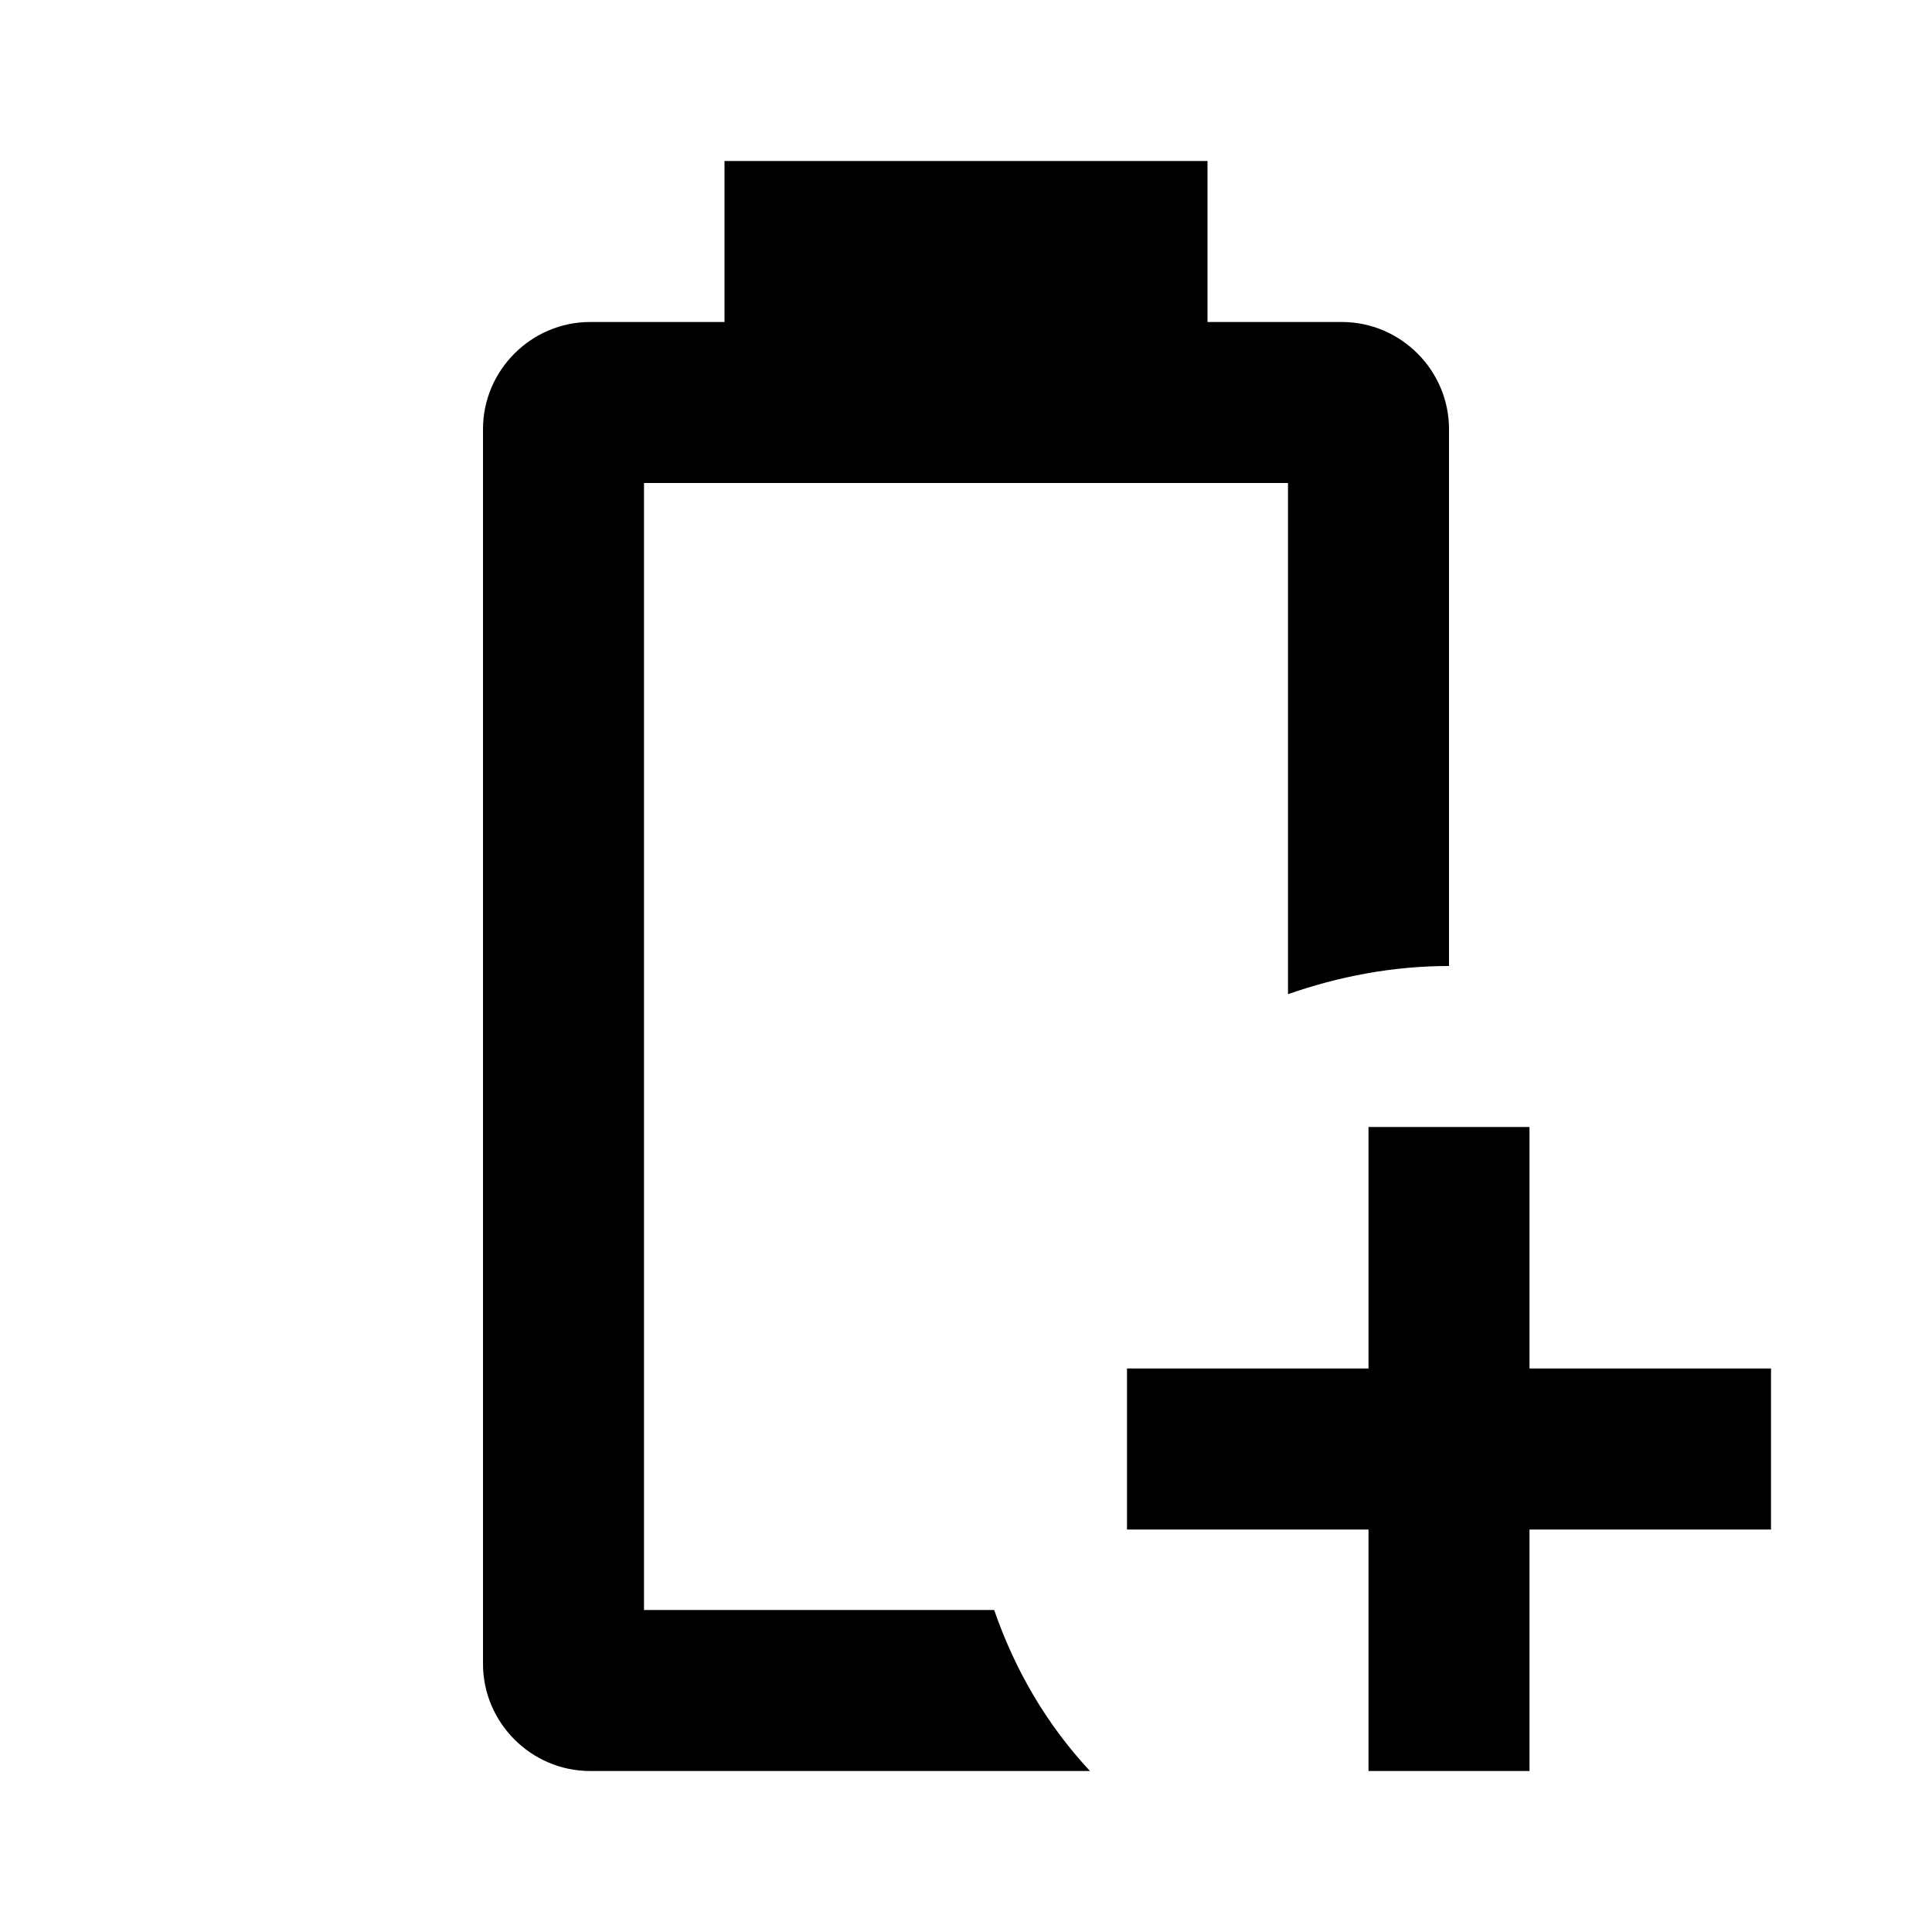 <svg fill="currentColor" xmlns="http://www.w3.org/2000/svg" id="mdi-battery-plus-outline" viewBox="0 0 24 24"><path d="M13.54 22H7.33C6.6 22 6 21.4 6 20.67V5.33C6 4.6 6.6 4 7.33 4H9V2H15V4H16.67C17.4 4 18 4.6 18 5.33V12C17.3 12 16.63 12.13 16 12.35V6H8V20H12.35C12.61 20.75 13 21.42 13.54 22M22 17V19H19V22H17V19H14V17H17V14H19V17H22Z" /></svg>